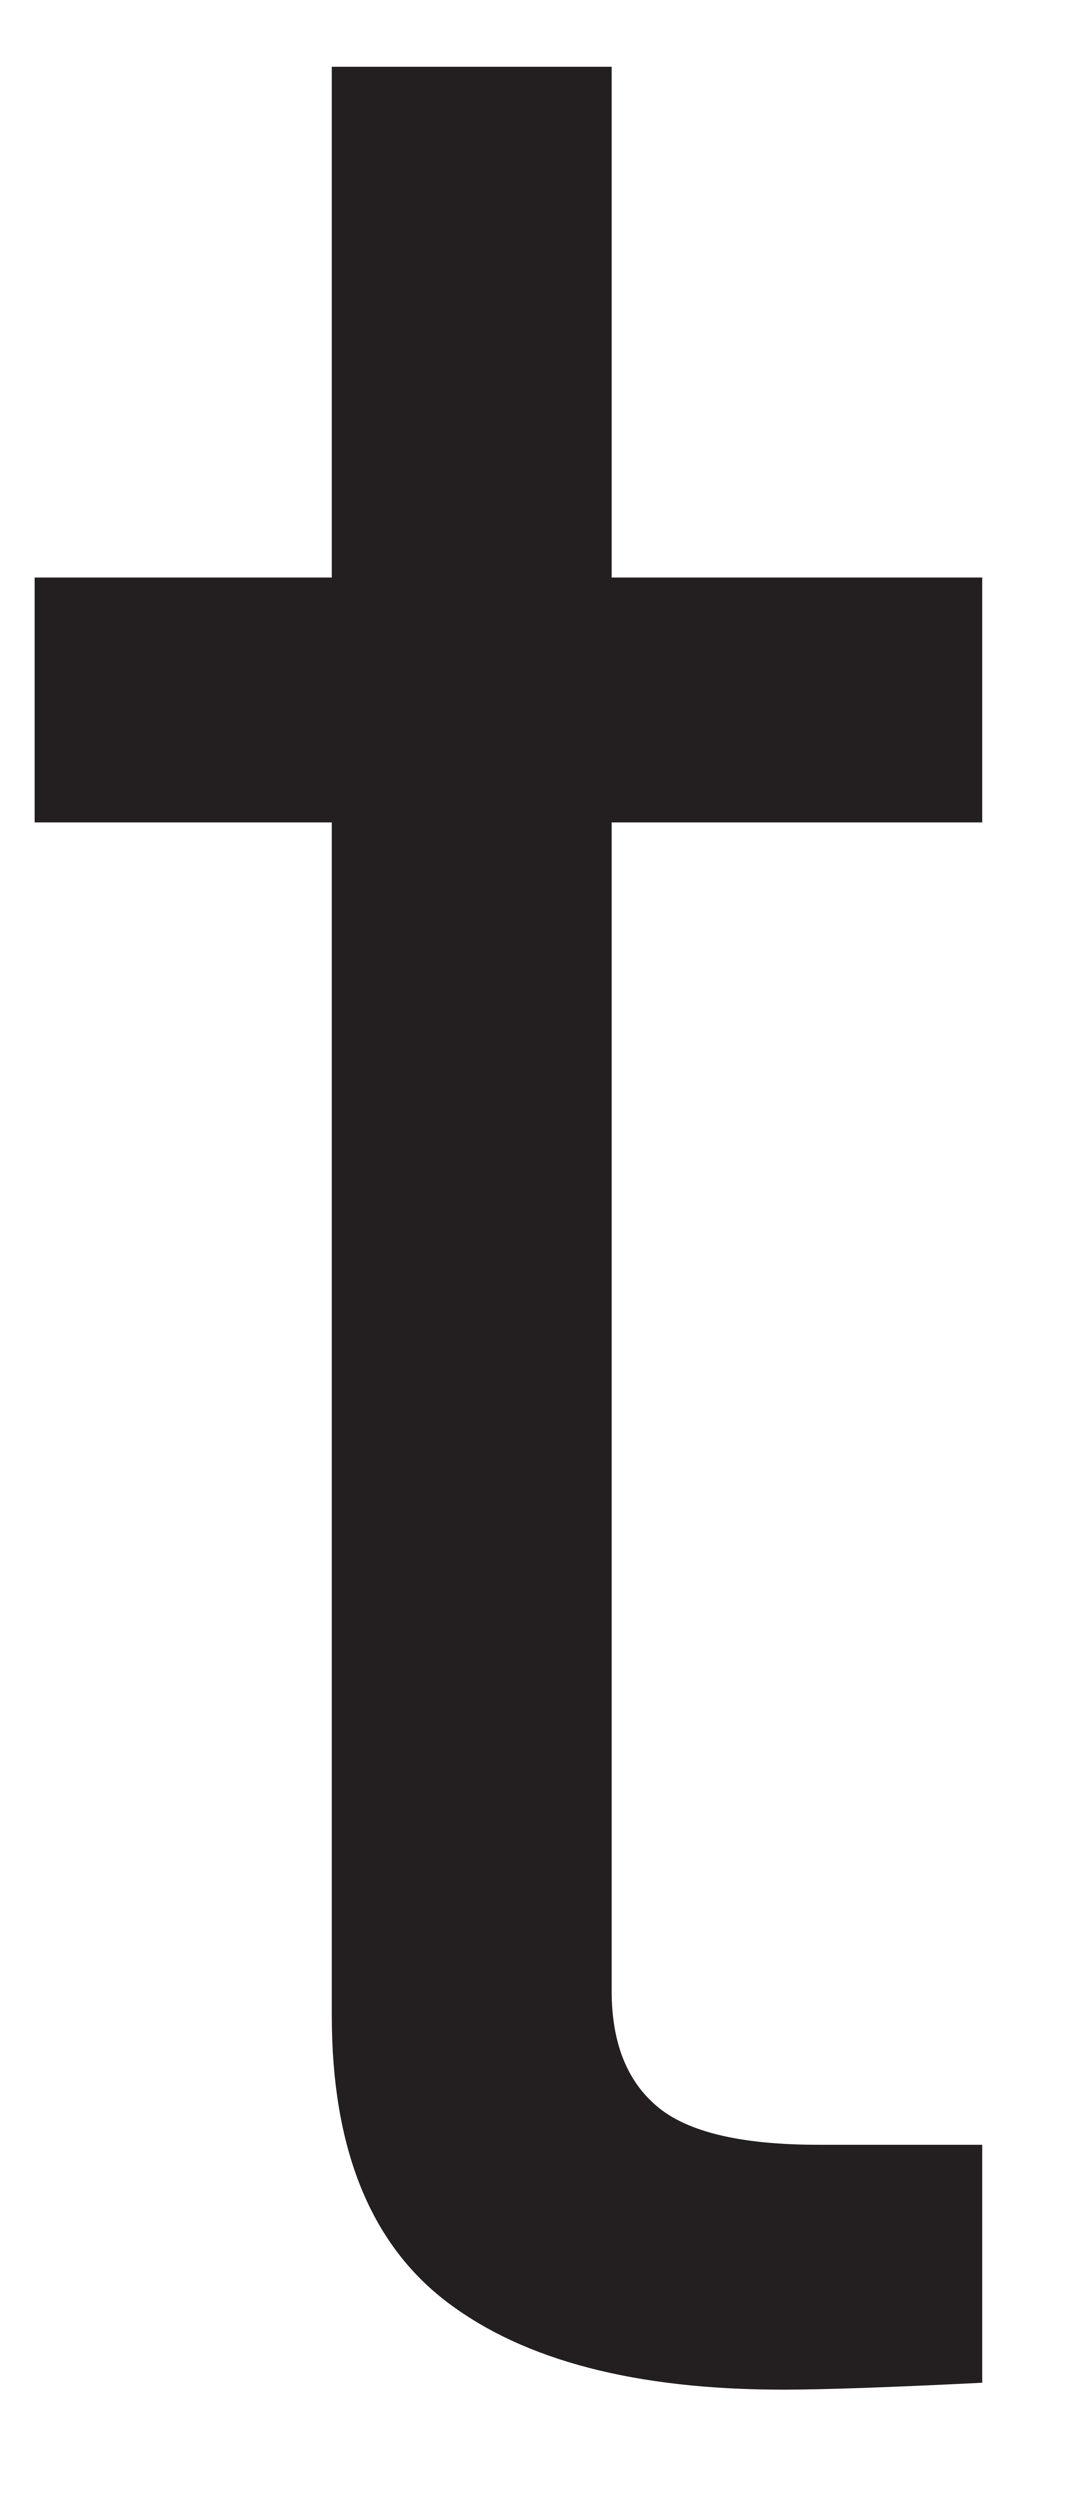 <?xml version="1.0" encoding="UTF-8"?><svg xmlns="http://www.w3.org/2000/svg" xmlns:xlink="http://www.w3.org/1999/xlink" xmlns:avocode="https://avocode.com/" id="SVGDocb6775ab5ce694bb5afa966b53f53949f" width="9px" height="21px" version="1.1" viewBox="0 0 9 21" aria-hidden="true"><defs><linearGradient class="cerosgradient" data-cerosgradient="true" id="CerosGradient_id1b5689747" gradientUnits="userSpaceOnUse" x1="50%" y1="100%" x2="50%" y2="0%"><stop offset="0%" stop-color="#d1d1d1"/><stop offset="100%" stop-color="#d1d1d1"/></linearGradient><linearGradient/></defs><g><g><path d="M8.254,6.908v0h-3.114v0v9.814c0,0.432 0.126,0.755 0.382,0.971c0.254,0.215 0.705,0.322 1.352,0.322h1.38v0v1.999c-0.783,0.039 -1.341,0.058 -1.674,0.058c-1.235,0 -2.175,-0.244 -2.821,-0.734c-0.647,-0.49 -0.971,-1.293 -0.971,-2.41v-10.02v0h-2.497v0v-2.057v0h2.497v0v-4.29v0h2.352v0v4.29v0h3.114v0z" fill="#231f20" fill-opacity="1"/></g></g></svg>